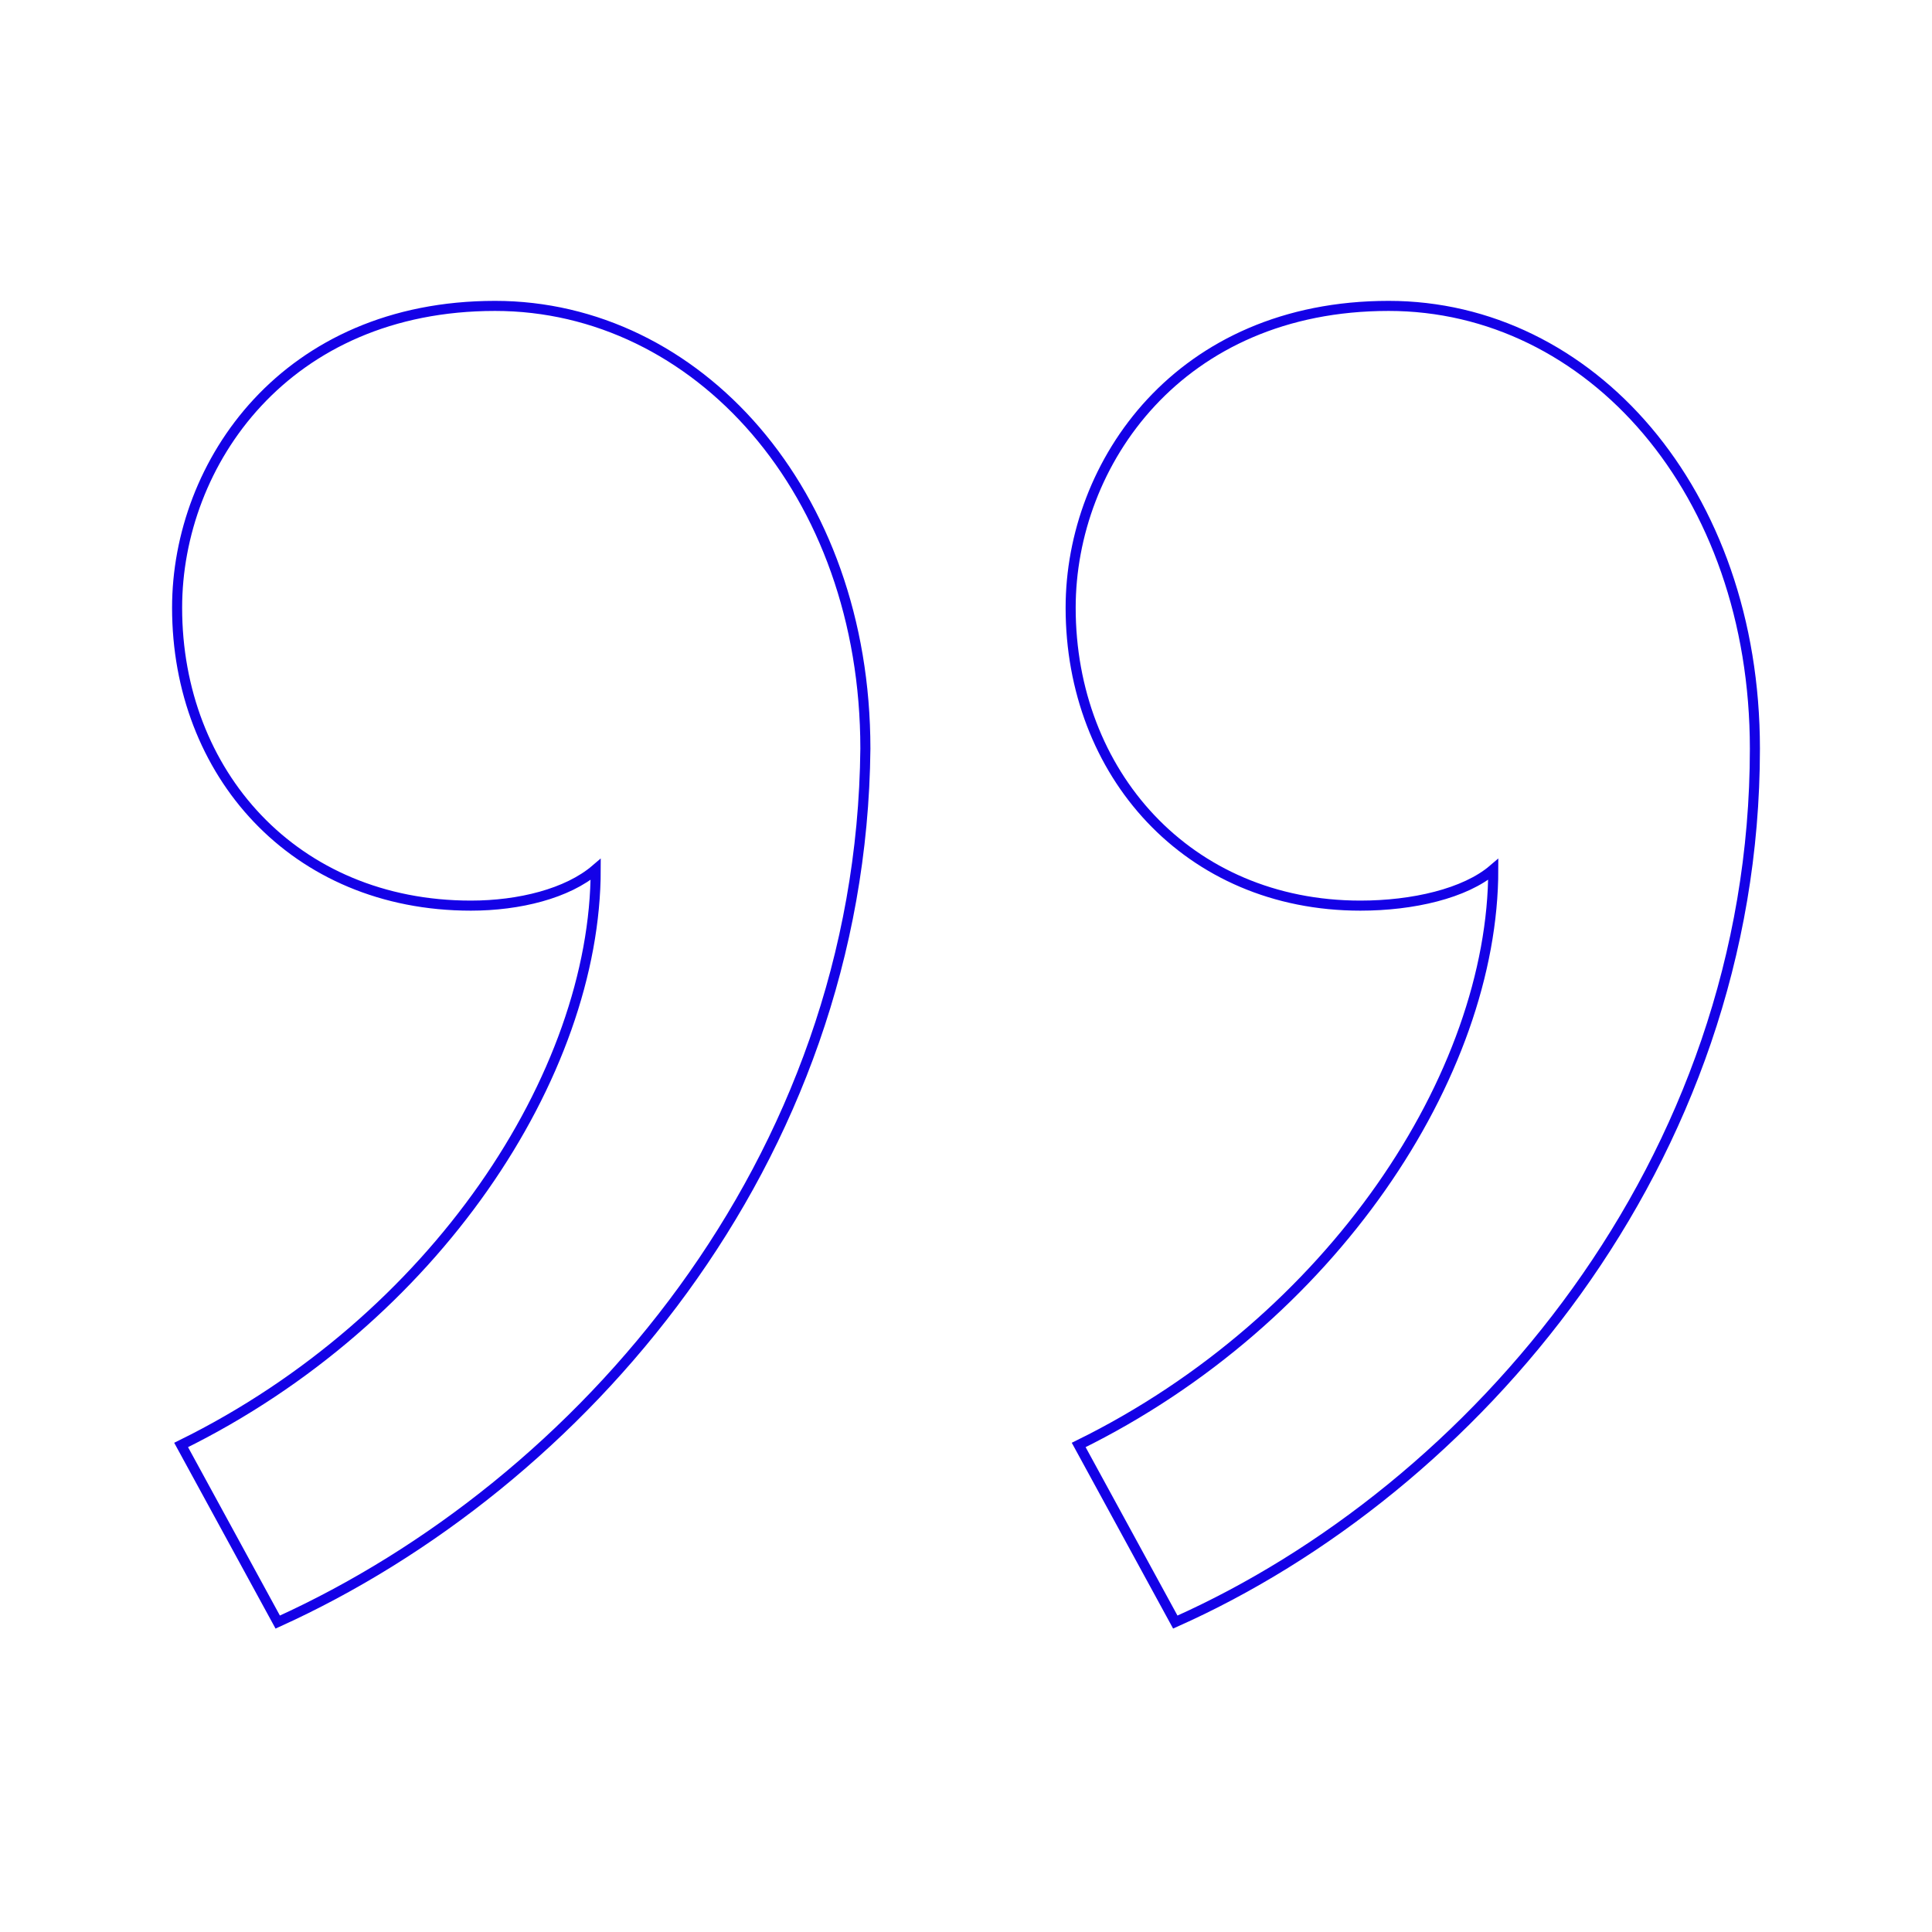 <svg xmlns="http://www.w3.org/2000/svg" xmlns:xlink="http://www.w3.org/1999/xlink" id="&#x56FE;&#x5C42;_1" x="0px" y="0px" viewBox="0 0 48 48" style="enable-background:new 0 0 48 48;" xml:space="preserve"><style type="text/css">	.st0{fill:none;stroke:#1401E7;stroke-width:0.25;stroke-miterlimit:10;}</style><g>	<path class="st0" d="M26.8,35.9c6.3-3.1,10.3-9.2,10.3-14.3c-0.7,0.6-2,0.9-3.3,0.9c-4.3,0-7.2-3.3-7.2-7.4c0-3.6,2.7-7.5,7.9-7.5  c5,0,9.1,4.6,9.1,11c0,10.3-7,18.4-14.4,21.7L26.8,35.9z M4.5,35.9c6.3-3.1,10.3-9.2,10.3-14.3c-0.7,0.6-1.9,0.9-3.1,0.9  c-4.4,0-7.3-3.3-7.3-7.4c0-3.6,2.7-7.5,7.9-7.5c5,0,9.2,4.6,9.2,11c-0.1,10.3-7.1,18.3-14.6,21.7L4.5,35.9z"></path></g></svg>